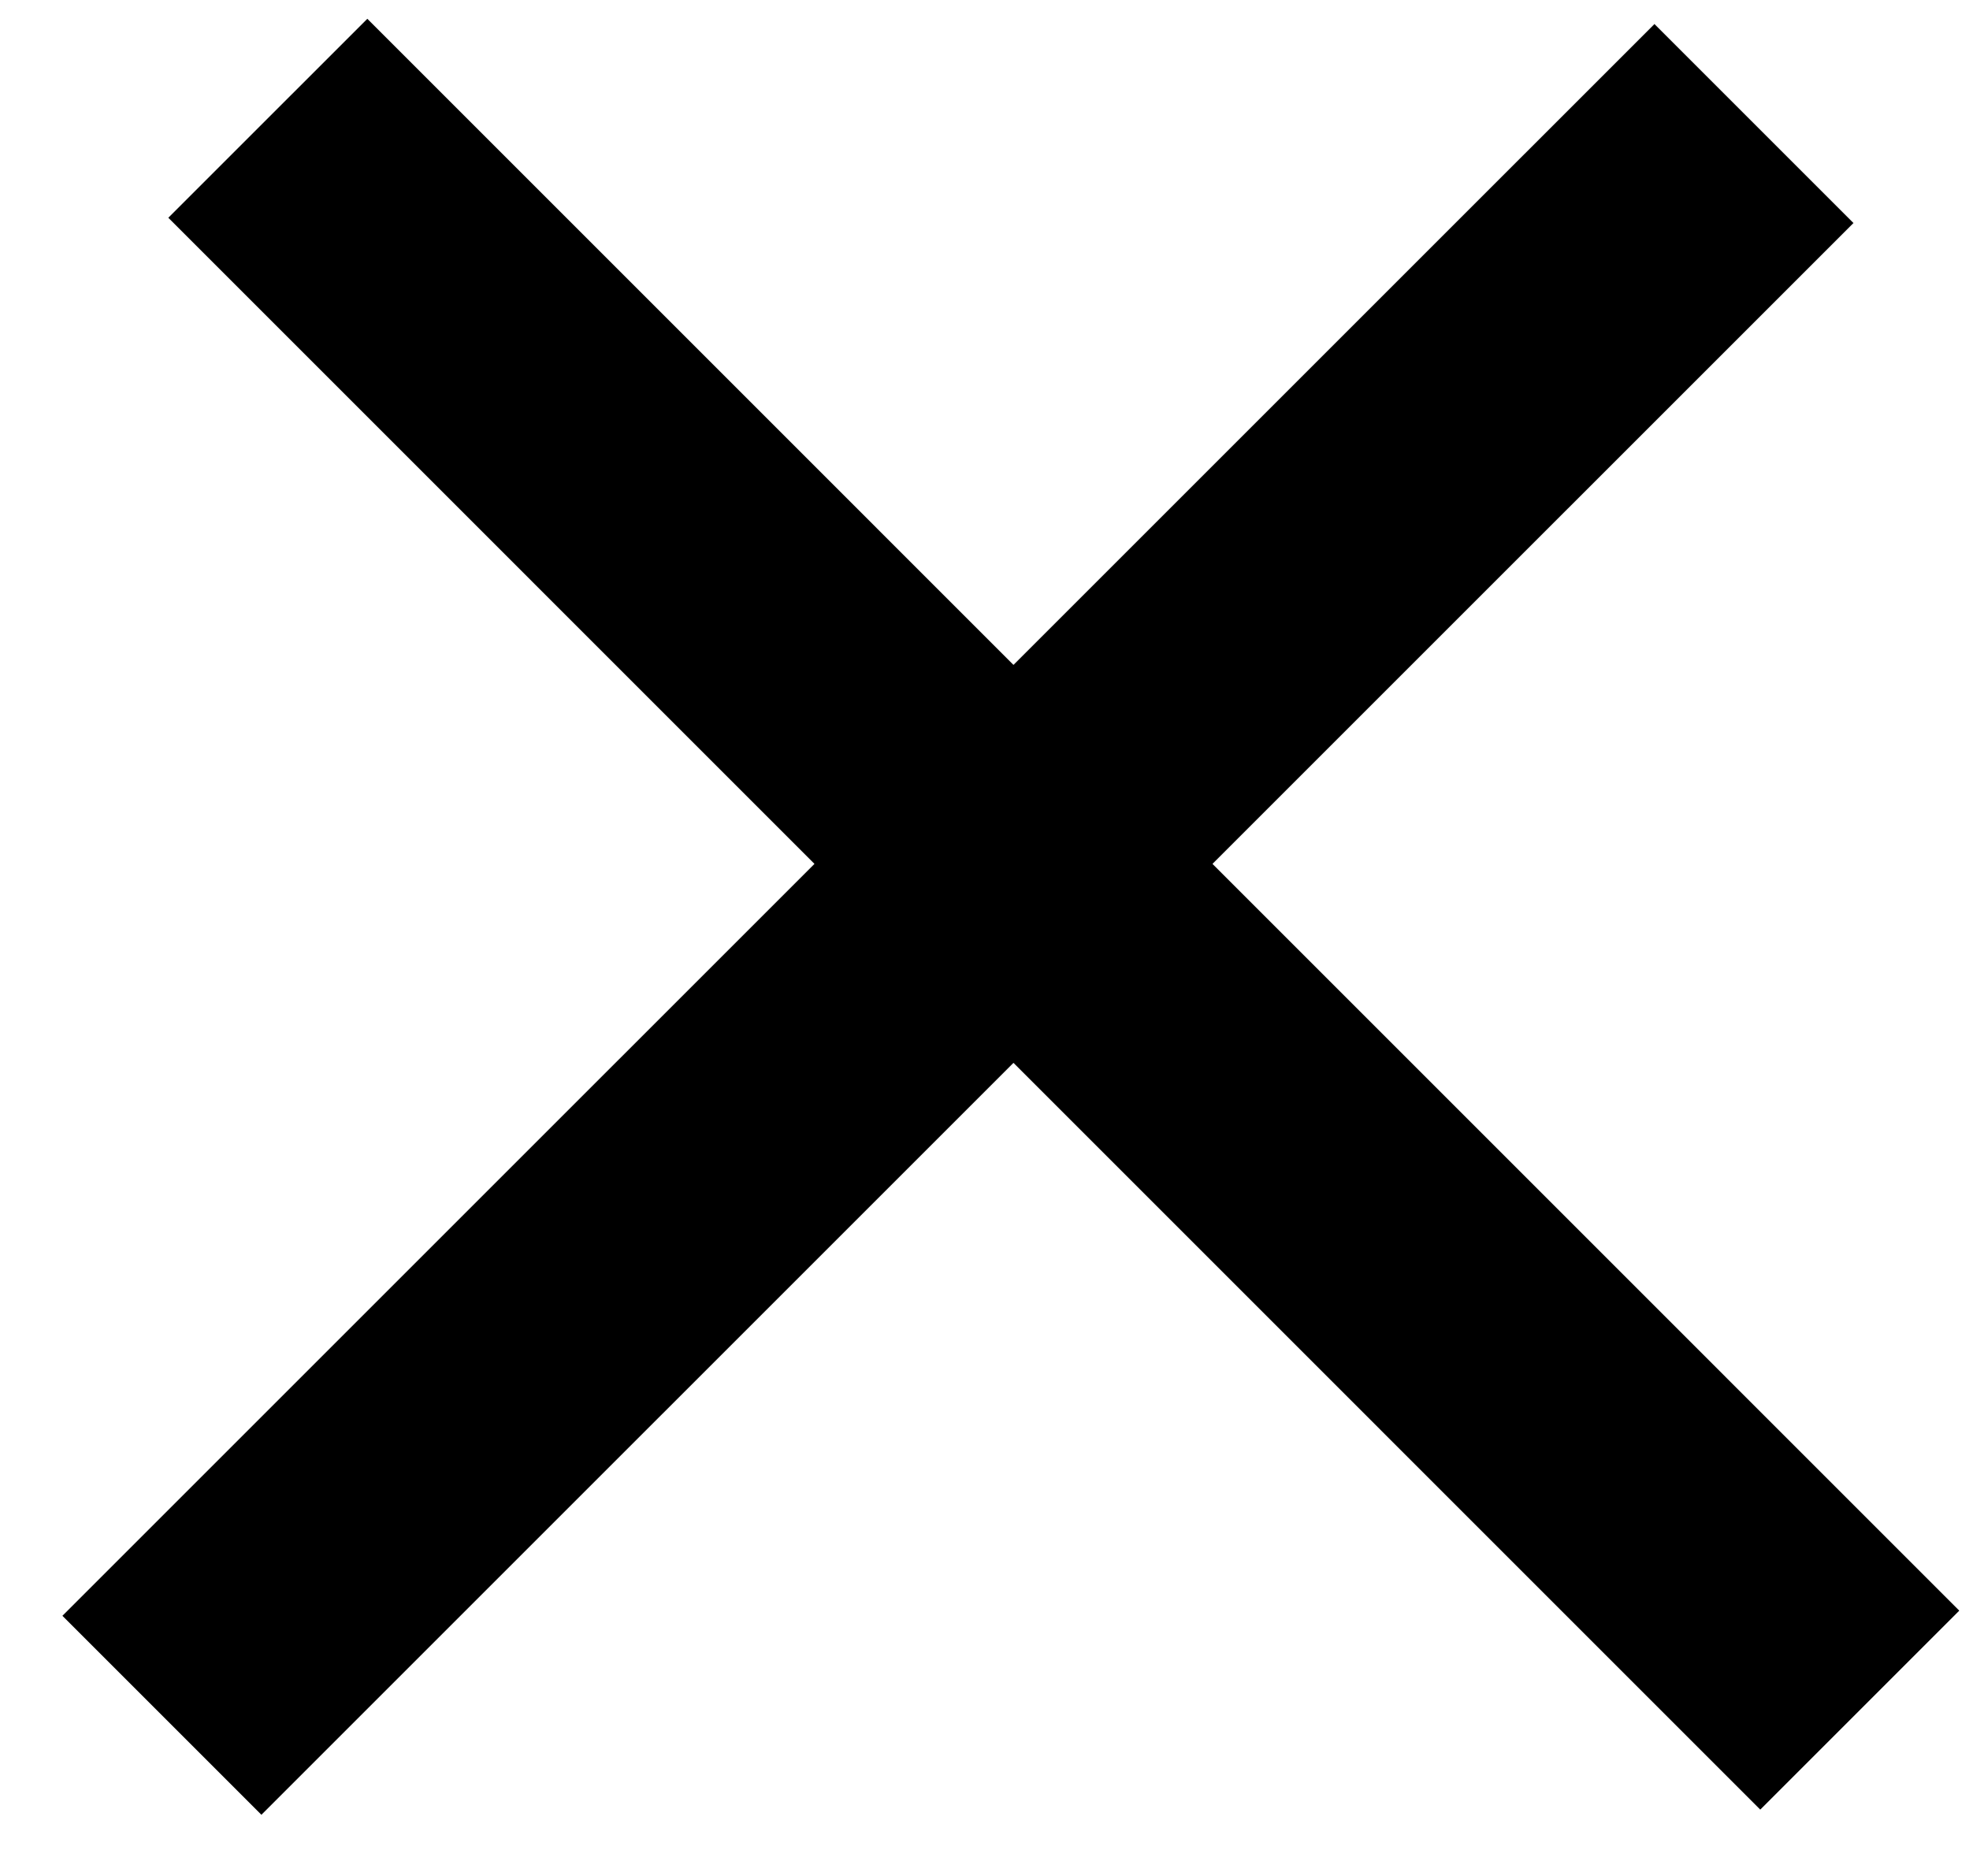 <svg width="21" height="20" viewBox="0 0 21 20" fill="none" xmlns="http://www.w3.org/2000/svg">
<line x1="2.855" y1="1.261" x2="19.825" y2="18.232" stroke="black" stroke-width="3"/>
<line x1="1.726" y1="18.287" x2="18.697" y2="1.317" stroke="black" stroke-width="3"/>
</svg>